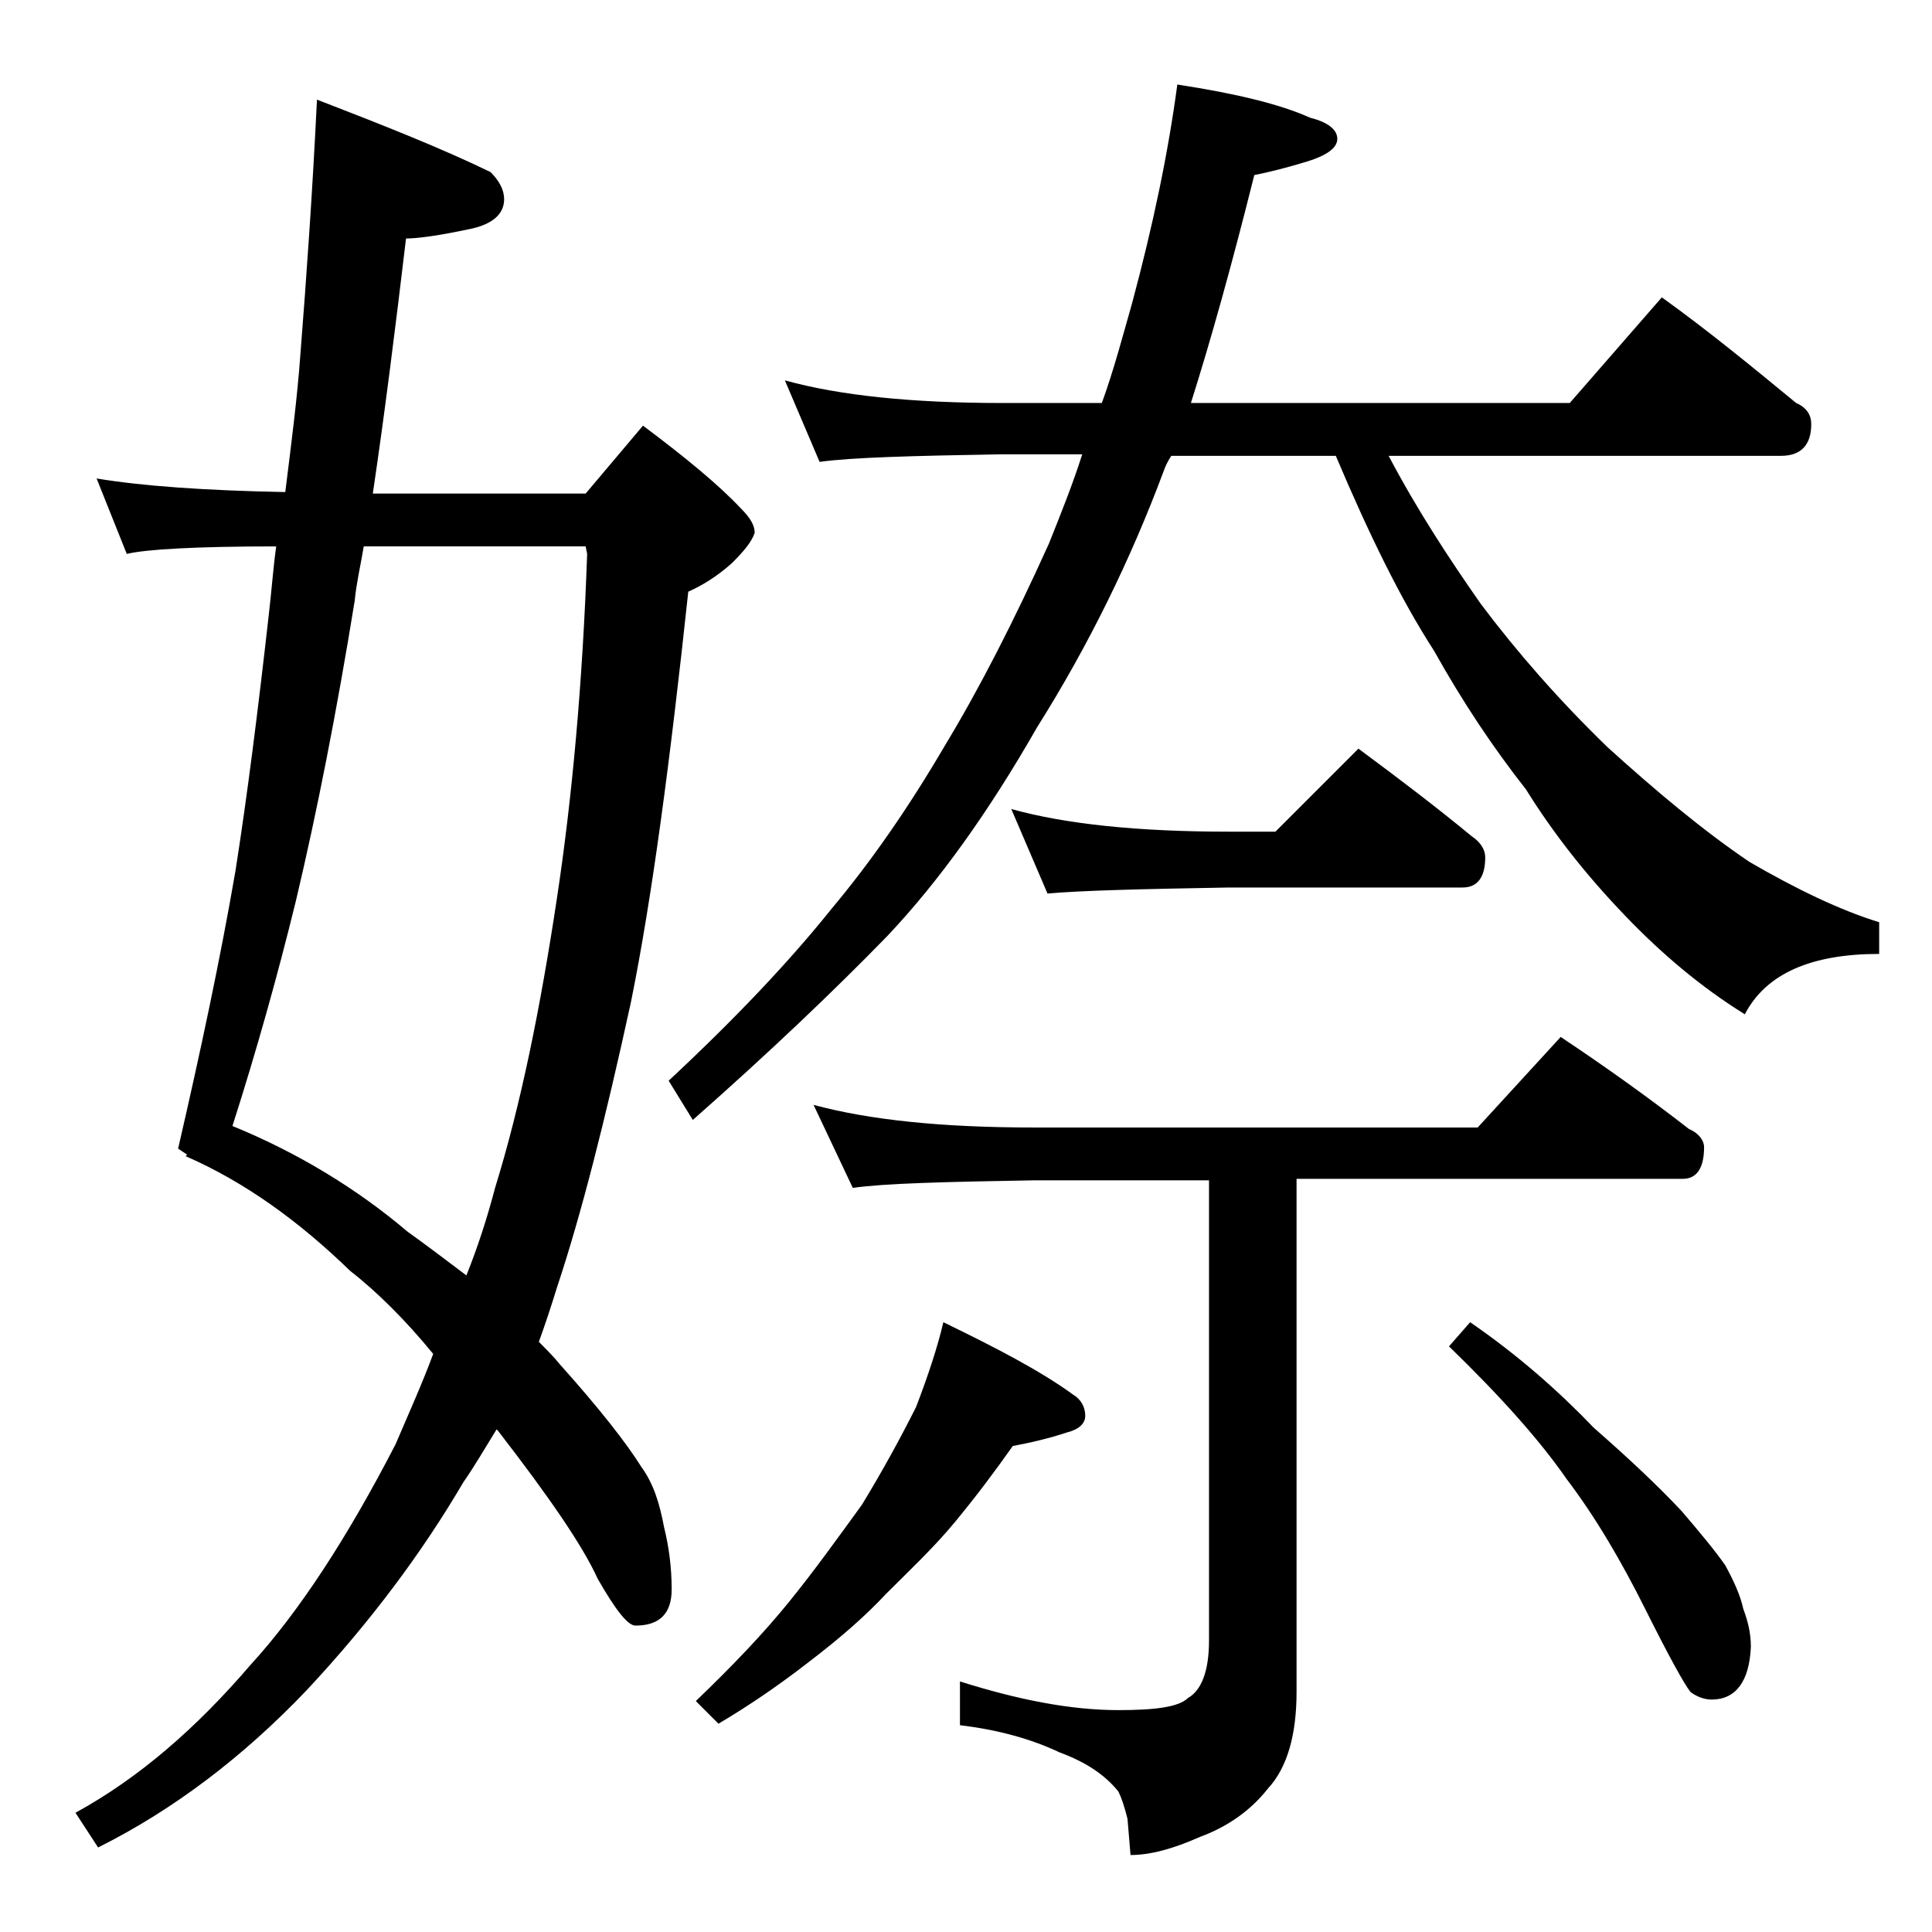 <?xml version="1.0" encoding="utf-8"?>
<!-- Generator: Adobe Illustrator 18.0.0, SVG Export Plug-In . SVG Version: 6.00 Build 0)  -->
<!DOCTYPE svg PUBLIC "-//W3C//DTD SVG 1.1//EN" "http://www.w3.org/Graphics/SVG/1.1/DTD/svg11.dtd">
<svg version="1.1" id="Layer_1" xmlns="http://www.w3.org/2000/svg" xmlns:xlink="http://www.w3.org/1999/xlink" x="0px" y="0px"
	 viewBox="0 0 128 128" enable-background="new 0 0 128 128" xml:space="preserve">
<path d="M6.4,31.7c3,0.5,7.2,0.8,12.5,0.9c0.4-3.2,0.8-6.3,1-9.1c0.4-5.1,0.8-10.7,1.1-16.9c4.4,1.7,8.2,3.2,11.5,4.8
	c0.6,0.6,0.9,1.2,0.9,1.8c0,1-0.8,1.7-2.4,2c-1.9,0.4-3.3,0.6-4.1,0.6c-0.7,5.9-1.4,11.5-2.2,16.9h14.1l3.8-4.5
	c2.8,2.1,5,3.9,6.5,5.5c0.6,0.6,0.9,1.1,0.9,1.6c-0.2,0.6-0.7,1.2-1.5,2c-1,0.9-2,1.5-2.9,1.9c-1.2,11.2-2.4,20.3-3.8,27.2
	c-1.7,7.8-3.3,14.1-4.9,18.9c-0.4,1.3-0.8,2.5-1.2,3.6c0.5,0.5,1,1,1.4,1.5c2.6,2.9,4.4,5.2,5.4,6.8c0.8,1.1,1.2,2.4,1.5,4
	c0.3,1.2,0.5,2.6,0.5,4.1c0,1.6-0.8,2.4-2.4,2.4c-0.5,0-1.3-1-2.5-3.1c-1-2.2-3.2-5.4-6.6-9.8l-0.1-0.1c-0.8,1.3-1.5,2.5-2.2,3.5
	c-2.7,4.6-6.1,9.2-10.4,13.8c-4.2,4.4-8.8,7.9-13.8,10.4L5,120.1c4.2-2.3,8-5.6,11.6-9.8c3.2-3.5,6.4-8.4,9.6-14.6
	c0.9-2.1,1.8-4.1,2.5-6c-1.8-2.2-3.7-4.1-5.5-5.5c-3.4-3.3-7-5.9-10.9-7.6l0.1-0.1l-0.6-0.4c1.5-6.5,2.8-12.6,3.8-18.4
	c0.8-5.1,1.5-10.7,2.2-16.9c0.2-1.7,0.3-3.2,0.5-4.6c-5.4,0-8.7,0.2-9.9,0.5L6.4,31.7z M15.4,74.6c4.4,1.8,8.3,4.2,11.6,7
	c1.4,1,2.7,2,3.9,2.9c0.8-2,1.4-3.9,1.9-5.8c1.7-5.5,3-11.9,4.1-19.2c1-6.6,1.7-14.2,2-22.8l-0.1-0.5H24.1c-0.2,1.2-0.5,2.5-0.6,3.6
	c-1.2,7.4-2.5,14-3.9,19.9C18.4,64.6,17,69.6,15.4,74.6z M52,25.2c3.6,1,8.4,1.5,14.4,1.5H73c0.8-2.2,1.4-4.5,2-6.6
	c1.4-5.2,2.4-10,3-14.5c3.9,0.6,6.8,1.3,8.8,2.2c1.2,0.3,1.8,0.8,1.8,1.4c0,0.6-0.7,1.1-2,1.5c-1.3,0.4-2.5,0.7-3.5,0.9
	c-1.5,6-2.9,11-4.2,15.1h25.1l6.1-7c3.2,2.3,6.1,4.7,8.9,7c0.7,0.3,1,0.8,1,1.4c0,1.4-0.7,2.1-2,2.1h-26c1.9,3.6,4,6.8,6.1,9.8
	c2.4,3.2,5.2,6.4,8.4,9.5c3.2,2.9,6.3,5.5,9.4,7.6c3.1,1.8,6,3.2,8.6,4v2.1c-4.5,0-7.5,1.3-8.9,4c-2.9-1.8-5.5-4-7.9-6.5
	c-2.6-2.7-4.8-5.5-6.6-8.4c-2.2-2.8-4.2-5.8-6.1-9.2c-2.2-3.4-4.3-7.7-6.5-12.9H77.6c-0.2,0.3-0.4,0.7-0.5,1c-2.2,5.9-5,11.6-8.4,17
	c-3.2,5.6-6.5,10.2-9.9,13.8c-3.5,3.6-7.8,7.7-12.9,12.2l-1.6-2.6c4.4-4.1,8-7.9,10.8-11.4c2.6-3.1,5.1-6.7,7.5-10.8
	c2.3-3.8,4.6-8.3,6.9-13.4c0.8-2,1.6-4,2.2-5.9h-5.4c-5.8,0.1-9.8,0.2-12,0.5L52,25.2z M62.5,87.6c3.5,1.7,6.4,3.2,8.6,4.8
	c0.5,0.3,0.8,0.8,0.8,1.4c0,0.5-0.4,0.9-1.2,1.1c-1.2,0.4-2.5,0.7-3.6,0.9c-1.2,1.7-2.4,3.3-3.8,5c-1.4,1.7-3,3.2-4.6,4.8
	c-1.3,1.4-3,2.9-5.1,4.5c-1.8,1.4-3.8,2.8-6,4.1l-1.5-1.5c2.4-2.3,4.5-4.5,6.2-6.6c1.7-2.1,3.2-4.2,4.8-6.4c1.4-2.3,2.6-4.5,3.6-6.5
	C61.5,91.1,62.1,89.3,62.5,87.6z M53.9,73.2c3.7,1,8.5,1.5,14.6,1.5h29.4l5.5-6c3,2,5.8,4,8.5,6.1c0.7,0.3,1,0.8,1,1.2
	c0,1.4-0.5,2.1-1.4,2.1H85.9v34c0,2.8-0.6,5-1.9,6.4c-1.1,1.4-2.6,2.5-4.5,3.2c-1.8,0.8-3.3,1.2-4.6,1.2l-0.2-2.4
	c-0.2-0.8-0.4-1.4-0.6-1.8c-0.8-1-2-1.9-3.9-2.6c-1.9-0.9-4.1-1.5-6.6-1.8v-2.9c3.8,1.2,7.3,1.9,10.5,1.9c2.4,0,4-0.2,4.6-0.8
	c0.9-0.5,1.4-1.8,1.4-3.8V78.2H68.5c-5.9,0.1-9.9,0.2-12,0.5L53.9,73.2z M67,53.6c3.6,1,8.4,1.5,14.4,1.5h3.1l5.5-5.5
	c2.7,2,5.2,3.9,7.5,5.8c0.6,0.4,0.9,0.9,0.9,1.4c0,1.3-0.5,2-1.5,2H81.4c-5.8,0.1-9.8,0.2-12,0.4L67,53.6z M97.4,87.6
	c3.2,2.2,5.9,4.6,8.2,7c2.4,2.1,4.3,3.9,5.8,5.5c1.2,1.4,2.2,2.6,2.9,3.6c0.6,1.1,1,2,1.2,2.9c0.3,0.8,0.5,1.6,0.5,2.5
	c-0.1,2.3-1,3.5-2.6,3.5c-0.5,0-1-0.2-1.4-0.5c-0.4-0.5-1.4-2.3-3-5.5c-1.6-3.2-3.3-6.1-5.2-8.6c-1.8-2.6-4.4-5.5-7.8-8.8L97.4,87.6
	z"/>
</svg>
